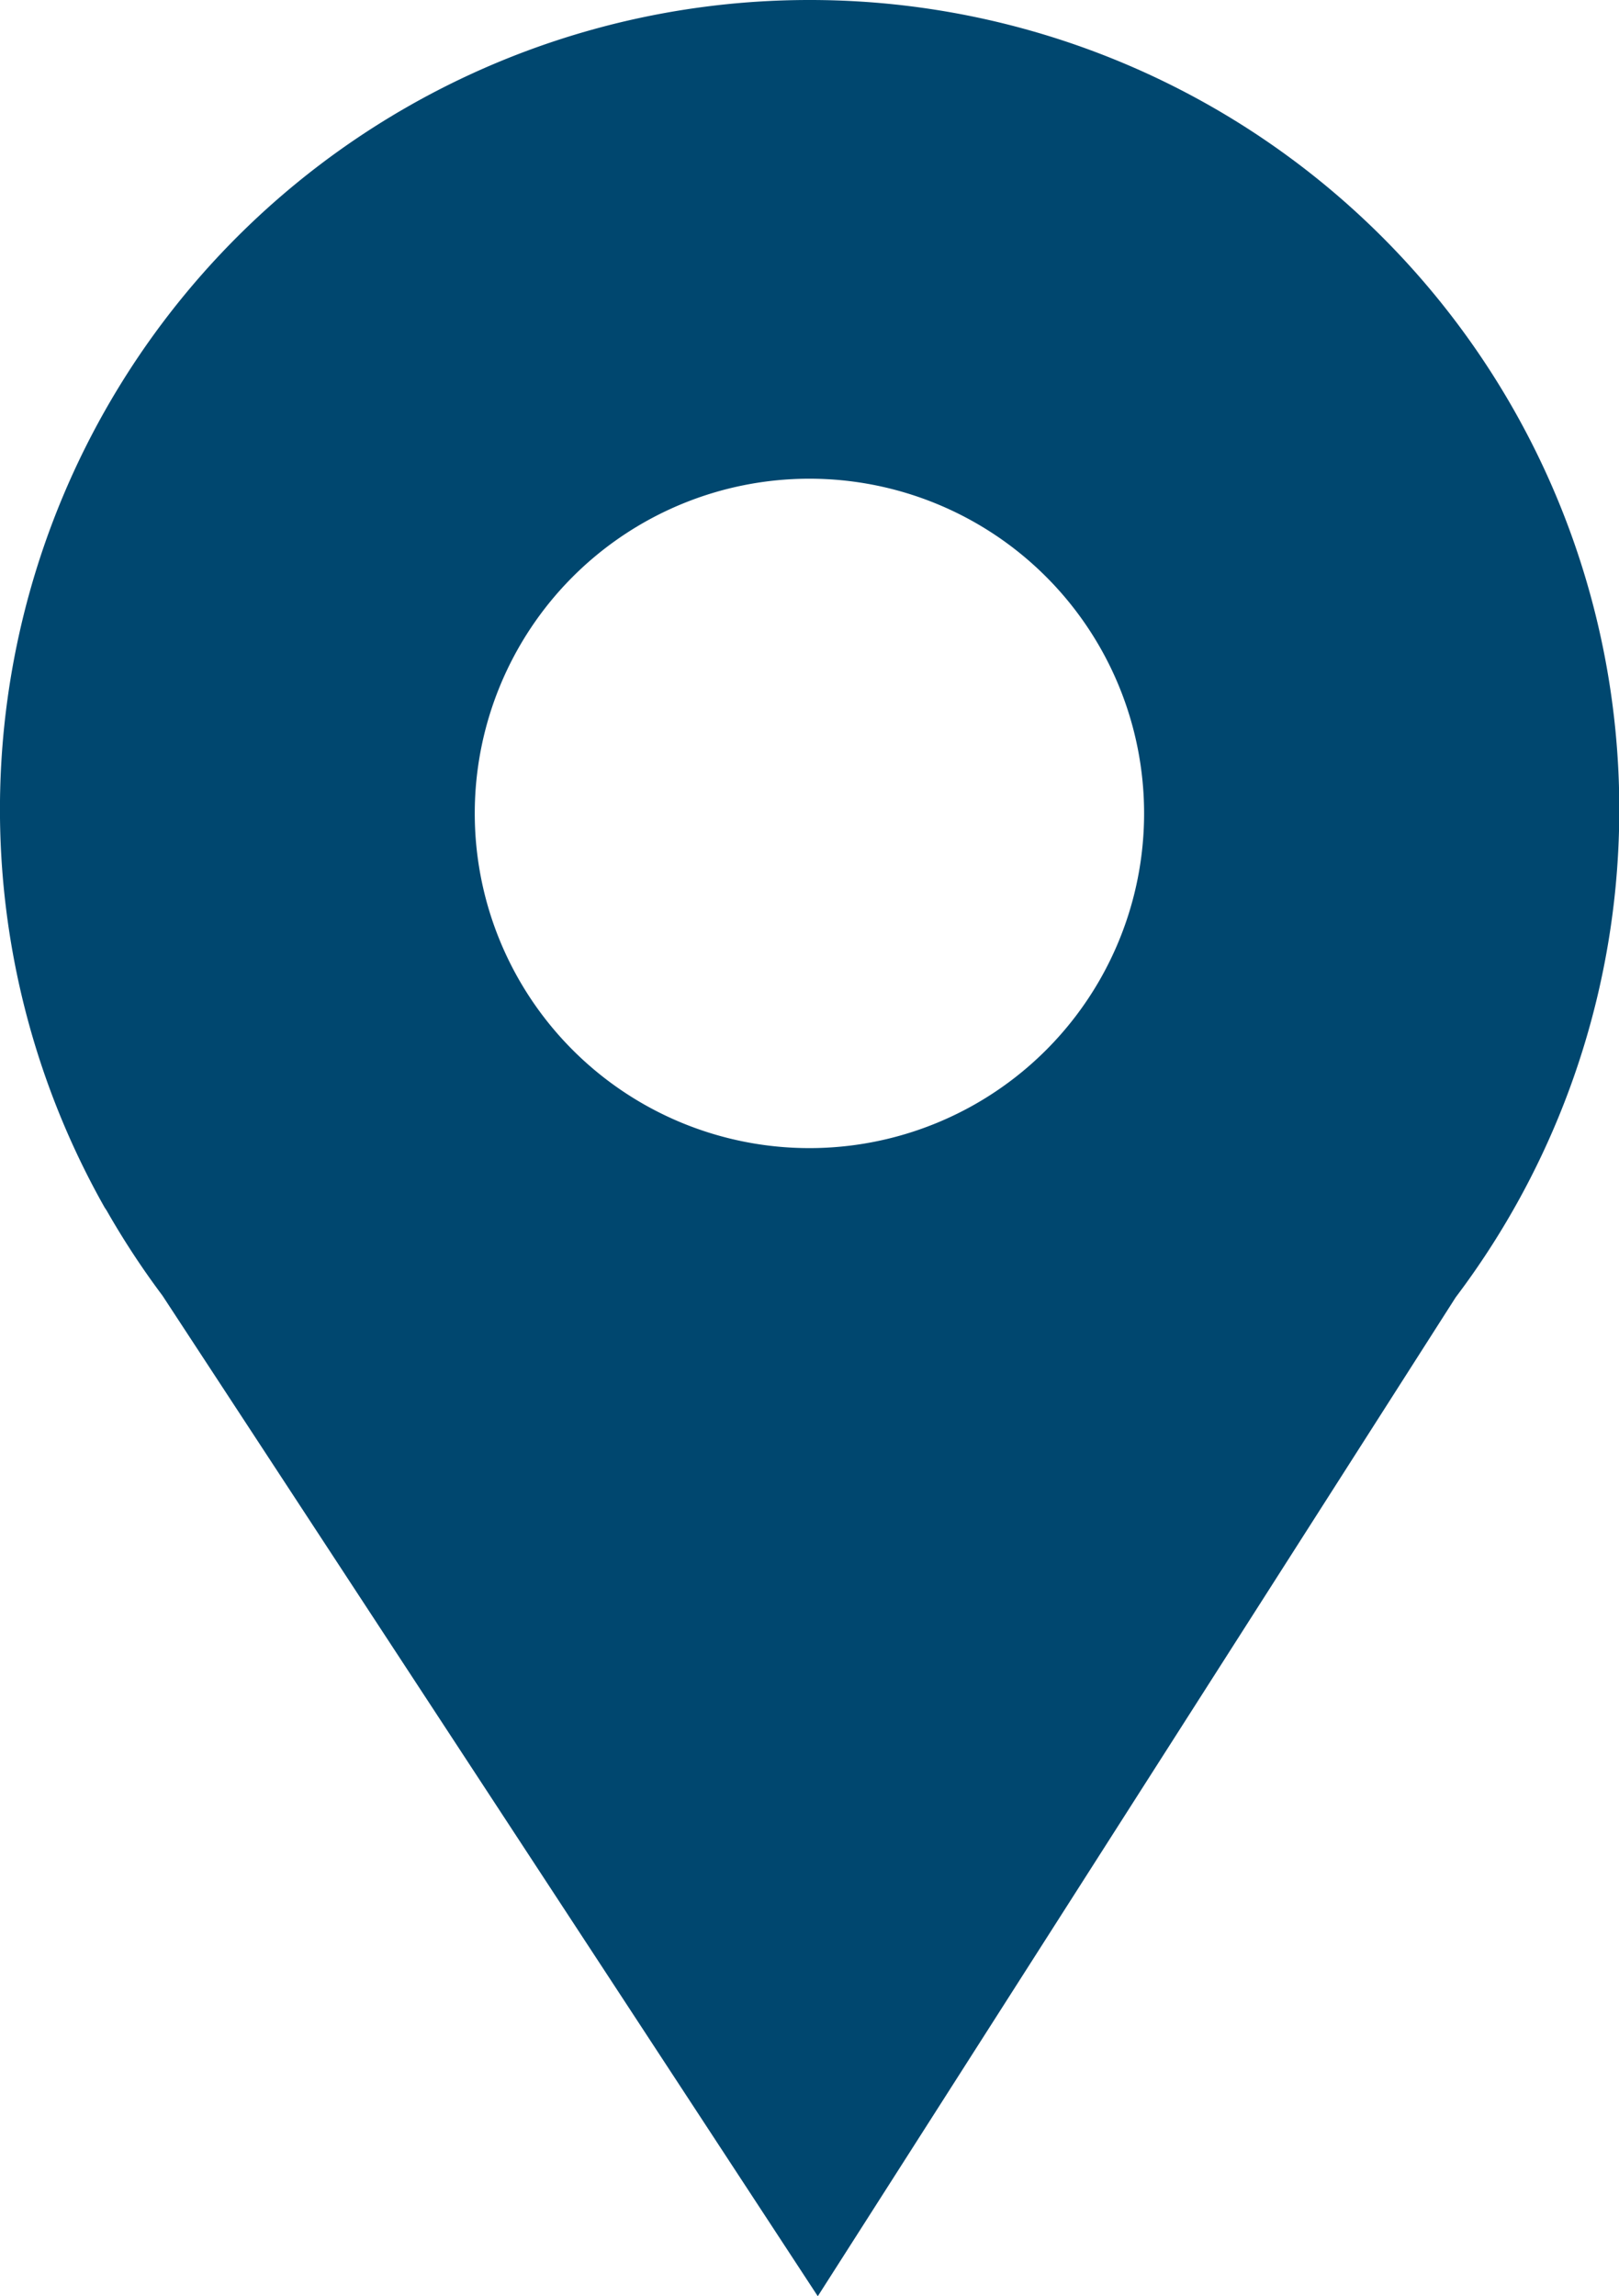 <?xml version="1.0" encoding="UTF-8"?> <svg xmlns="http://www.w3.org/2000/svg" viewBox="0 0 112.33 159.3"> <defs> <style>.cls-1{fill:#00476f;}</style> </defs> <g id="Слой_2" data-name="Слой 2"> <g id="Слой_1-2" data-name="Слой 1"> <path class="cls-1" d="M56.16,0A56.15,56.15,0,0,0,7.26,83.77h0l.14.21a56.52,56.52,0,0,0,3.87,5.9L56.74,159.3,101,90A56.15,56.15,0,0,0,56.16,0Zm0,79.65A23.22,23.22,0,1,1,79.38,56.43,23.22,23.22,0,0,1,56.16,79.65Z"></path> </g> </g> </svg> 